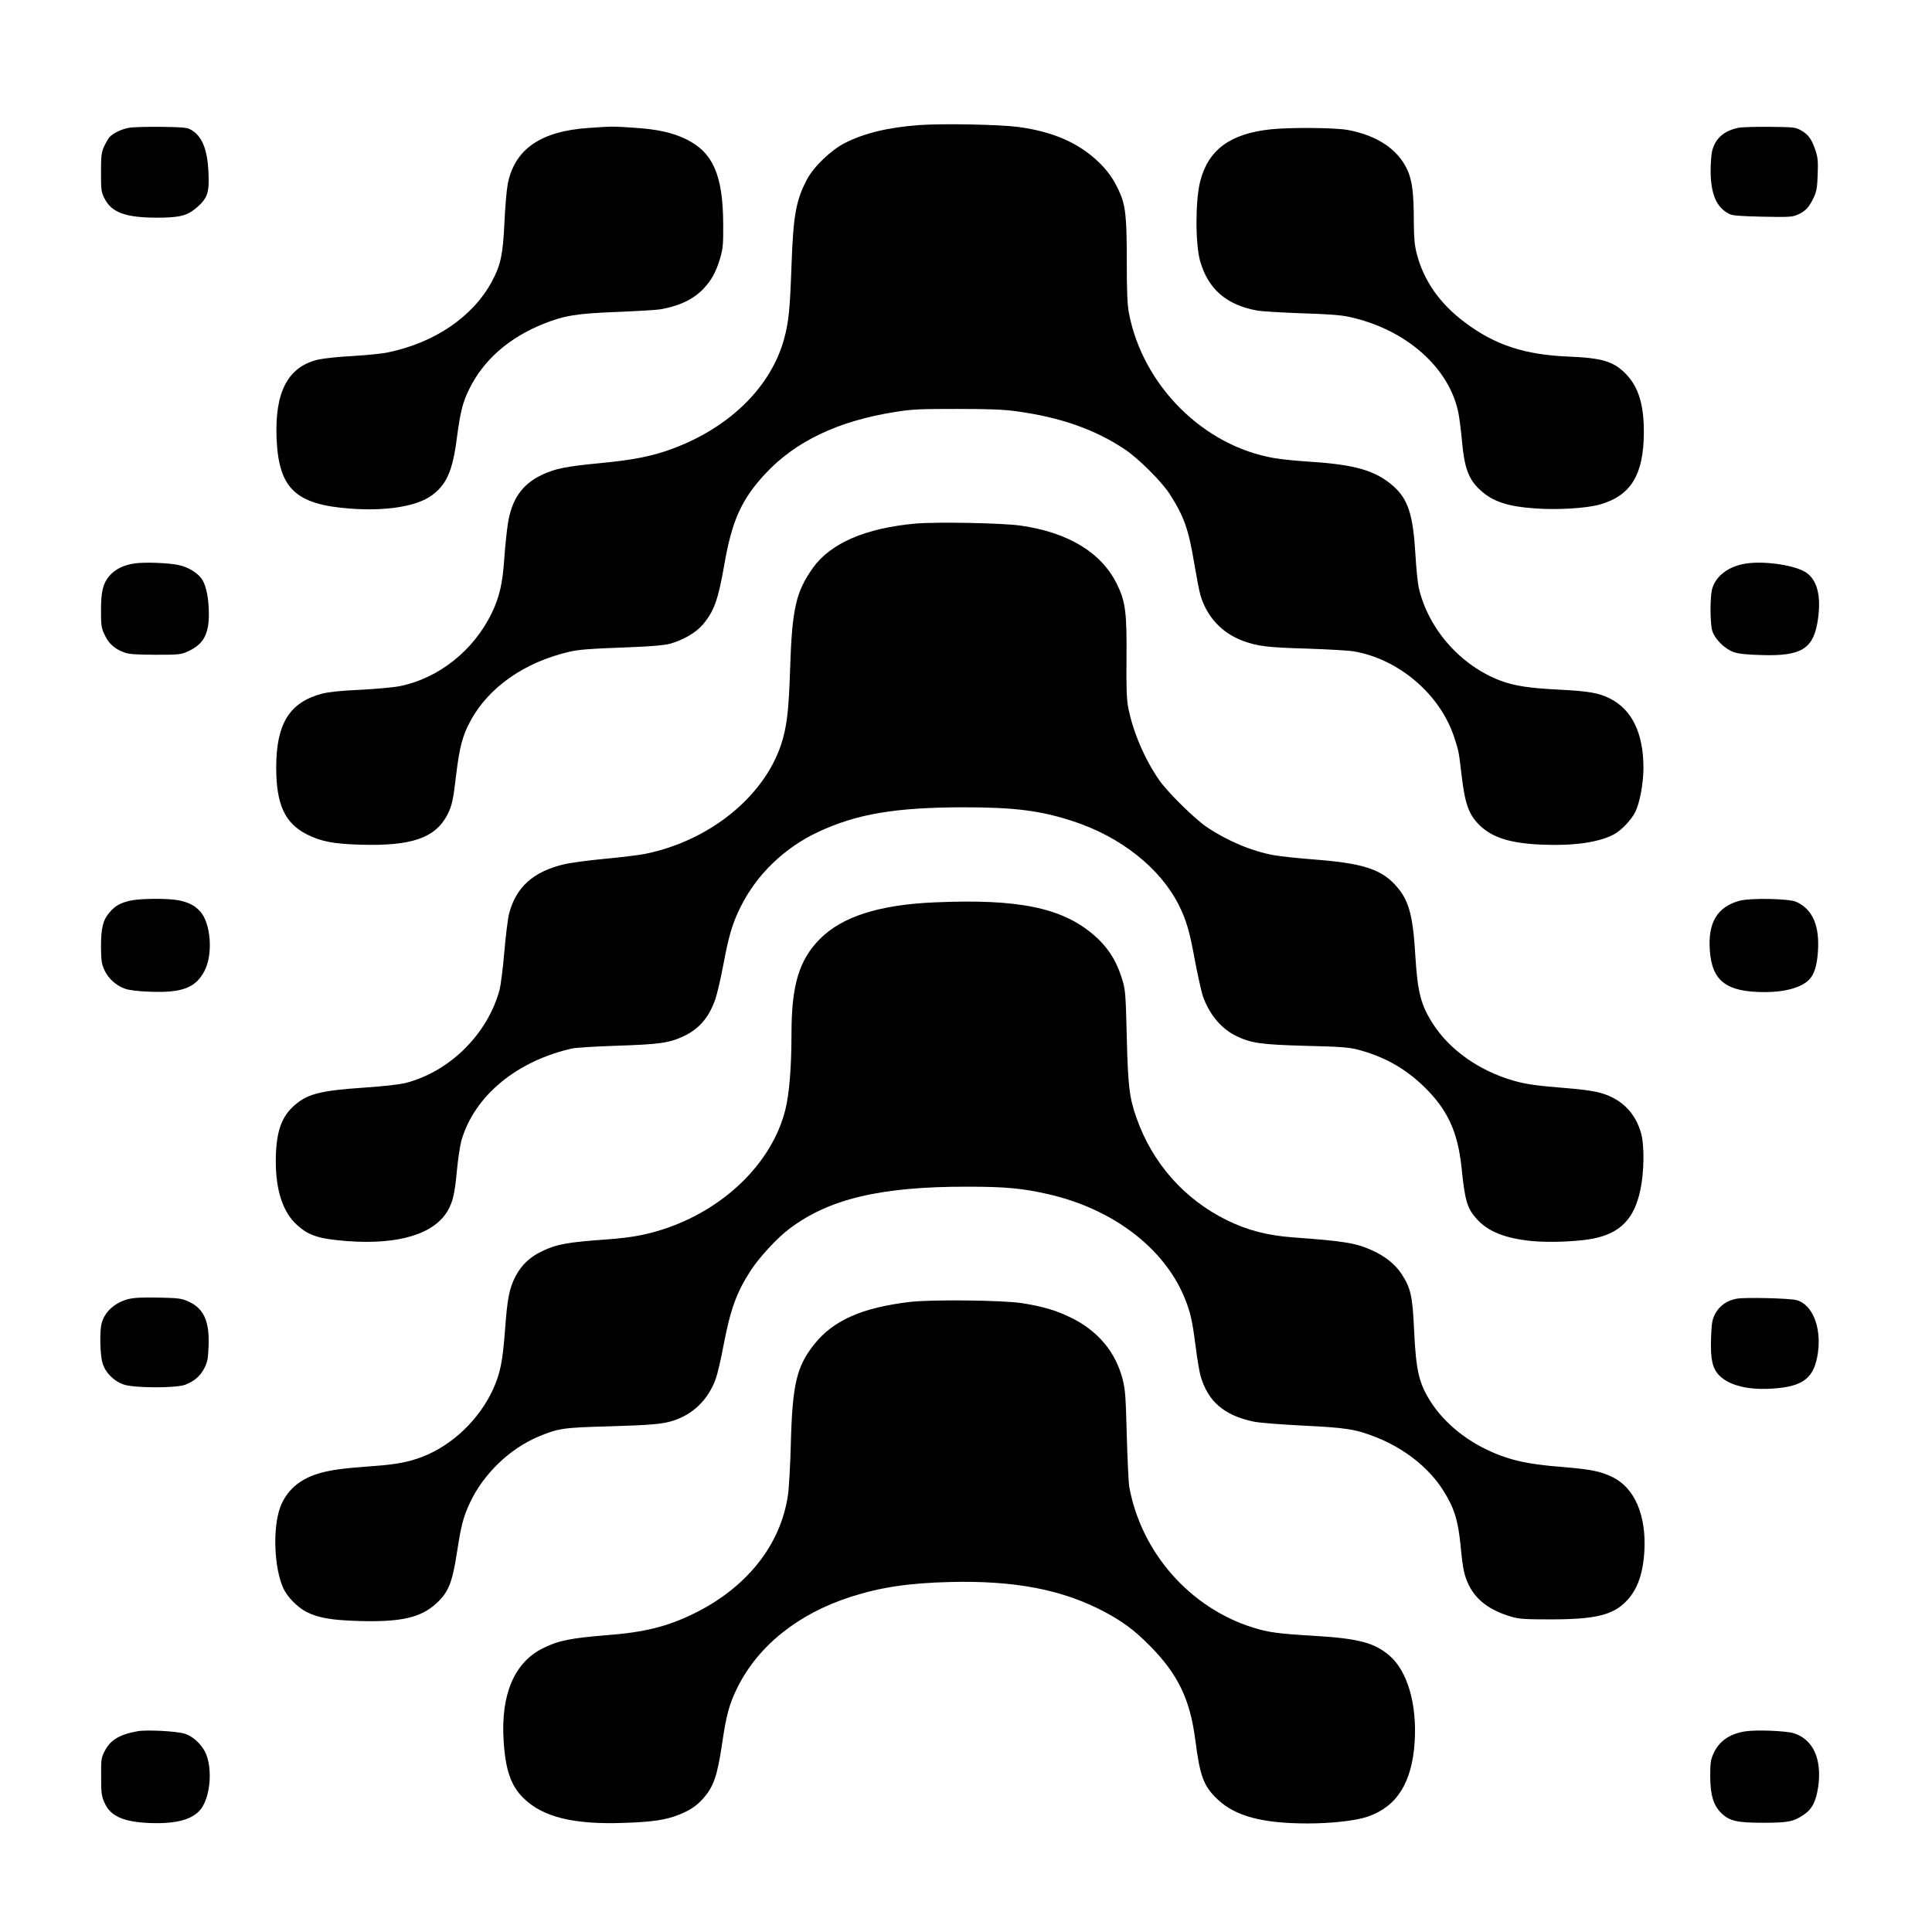 <?xml version="1.0" encoding="UTF-8" standalone="yes"?>
<svg version="1.0" xmlns="http://www.w3.org/2000/svg" width="100%" height="100%" viewBox="0 0 1406 1406" preserveAspectRatio="xMidYMid meet">
  <g transform="translate(0,1406) scale(0.1,-0.1)" fill="#000000" stroke="none">
    <path d="M6694 13150 c-226 -16 -406 -59 -546 -131 -103 -53 -227 -173 -276
-266 -80 -153 -99 -261 -112 -628 -11 -310 -20 -404 -51 -521 -92 -353 -395
-654 -814 -809 -147 -55 -284 -82 -523 -105 -253 -24 -332 -40 -431 -87 -141
-67 -218 -178 -245 -354 -8 -52 -20 -165 -26 -251 -12 -183 -35 -281 -90 -397
-132 -275 -390 -480 -675 -535 -44 -9 -172 -20 -285 -26 -139 -6 -228 -16
-276 -28 -237 -63 -333 -217 -334 -535 0 -271 62 -407 223 -489 103 -52 193
-69 384 -75 379 -12 552 48 641 222 31 62 41 107 62 290 24 197 46 281 102
385 131 246 393 430 718 506 75 17 131 22 445 34 156 6 249 14 290 25 95 26
190 81 239 139 82 97 112 179 156 431 56 326 126 481 300 668 220 236 531 384
945 449 123 20 177 22 450 22 240 0 339 -4 438 -18 315 -43 570 -133 784 -277
100 -67 267 -234 325 -324 104 -162 137 -254 178 -500 17 -100 37 -206 46
-236 47 -160 158 -278 315 -335 103 -37 176 -46 454 -54 154 -5 309 -14 345
-20 330 -55 633 -315 734 -629 32 -99 33 -104 51 -261 26 -221 53 -298 133
-376 94 -91 227 -132 457 -141 228 -9 404 16 515 72 54 27 130 105 160 165 33
64 60 210 60 323 0 249 -83 422 -241 502 -81 42 -156 55 -369 66 -223 11 -326
27 -429 65 -292 110 -526 376 -596 676 -8 35 -19 148 -25 252 -17 282 -54 394
-159 487 -128 114 -278 158 -611 179 -91 6 -205 17 -255 26 -517 87 -960 529
-1060 1059 -11 60 -15 154 -15 377 0 330 -9 407 -59 514 -40 84 -78 138 -142
201 -148 143 -332 224 -588 259 -138 18 -544 26 -717 14z"/>
    <path d="M939 13130 c-53 -9 -116 -39 -141 -67 -10 -10 -27 -41 -40 -68 -20
-44 -23 -66 -23 -190 0 -131 2 -144 26 -190 51 -101 152 -138 374 -139 174 -1
230 14 303 79 74 66 86 107 79 253 -8 169 -48 265 -131 310 -25 14 -64 17
-216 19 -102 1 -206 -2 -231 -7z"/>
    <path d="M4285 13129 c-350 -23 -541 -155 -590 -409 -8 -41 -19 -167 -24 -280
-11 -234 -27 -309 -92 -430 -138 -255 -416 -445 -758 -515 -41 -9 -156 -20
-255 -26 -100 -5 -211 -17 -247 -25 -223 -51 -321 -235 -306 -579 16 -360 138
-476 531 -506 259 -20 480 14 591 91 113 78 159 180 190 424 25 187 41 254 88
351 104 214 290 378 546 480 149 59 241 74 536 85 143 6 283 14 311 19 137 24
236 71 309 145 62 64 97 128 127 231 20 70 22 101 21 250 -2 350 -75 516 -268
611 -100 49 -209 73 -375 84 -160 11 -163 11 -335 -1z"/>
    <path d="M12651 13130 c-105 -22 -167 -76 -191 -168 -6 -24 -11 -90 -11 -146
1 -169 42 -265 134 -312 24 -13 75 -17 244 -21 194 -4 217 -2 256 15 56 25 83
54 115 122 22 47 27 73 30 170 4 98 1 124 -17 179 -27 79 -51 112 -104 142
-40 23 -52 24 -227 26 -102 1 -205 -2 -229 -7z"/>
    <path d="M9249 13119 c-295 -31 -454 -147 -514 -376 -36 -137 -37 -451 -2
-580 58 -207 193 -324 421 -364 34 -5 178 -14 321 -19 175 -5 286 -13 338 -25
417 -88 739 -372 802 -708 7 -40 18 -126 24 -192 18 -202 48 -283 134 -362 90
-83 198 -119 400 -133 165 -12 371 1 468 28 227 64 320 215 322 522 1 206 -39
336 -134 432 -88 88 -170 113 -414 123 -320 13 -538 85 -756 250 -182 136
-299 304 -349 500 -16 63 -20 112 -21 232 0 208 -12 302 -48 379 -69 148 -219
248 -431 288 -90 17 -419 20 -561 5z"/>
    <path d="M6665 10250 c-367 -33 -621 -143 -750 -324 -123 -174 -151 -297 -165
-733 -10 -311 -24 -425 -66 -553 -128 -382 -524 -700 -989 -794 -44 -9 -176
-25 -294 -36 -118 -11 -251 -29 -297 -40 -223 -53 -349 -166 -399 -359 -9 -35
-25 -161 -35 -280 -10 -119 -26 -242 -34 -273 -87 -323 -362 -596 -683 -679
-49 -12 -157 -24 -302 -34 -328 -22 -420 -47 -519 -139 -90 -84 -125 -199
-125 -401 1 -213 53 -368 155 -460 86 -78 160 -101 365 -117 369 -28 631 50
730 219 39 67 52 124 68 293 8 85 23 184 33 220 94 324 401 579 807 670 28 6
176 15 330 20 304 10 376 20 480 69 112 52 185 137 231 270 13 38 40 153 59
255 38 204 66 299 125 417 117 235 318 429 563 544 282 132 562 179 1057 180
375 0 562 -24 798 -101 347 -113 634 -340 770 -609 55 -110 80 -195 117 -400
20 -104 45 -219 56 -255 44 -135 134 -245 243 -298 110 -54 182 -64 511 -73
249 -6 313 -11 375 -27 192 -51 341 -134 479 -266 174 -168 249 -328 277 -591
25 -245 41 -298 110 -375 82 -92 205 -141 396 -161 128 -13 332 -5 446 16 204
39 307 145 351 362 26 125 28 311 6 398 -43 164 -156 271 -327 309 -35 8 -126
20 -203 26 -228 18 -309 29 -402 56 -246 71 -460 221 -582 409 -90 138 -115
233 -131 500 -18 306 -49 413 -152 521 -105 111 -242 153 -583 179 -115 9
-247 23 -292 31 -163 29 -342 105 -492 206 -91 63 -279 248 -343 338 -108 154
-197 363 -229 540 -10 55 -13 150 -11 349 3 332 -7 413 -69 539 -113 231 -354
377 -701 427 -133 19 -609 28 -763 15z"/>
    <path d="M982 9960 c-82 -11 -143 -42 -186 -91 -47 -56 -61 -113 -61 -254 0
-108 3 -126 27 -176 28 -61 69 -99 139 -126 36 -14 78 -17 229 -18 181 0 186
1 243 27 107 50 147 123 147 267 0 108 -17 199 -46 249 -29 50 -105 97 -179
111 -75 15 -242 21 -313 11z"/>
    <path d="M12708 9959 c-125 -18 -219 -88 -247 -181 -17 -55 -17 -252 0 -309
18 -59 89 -130 154 -154 37 -13 89 -19 201 -22 299 -10 385 46 415 267 22 163
-6 274 -82 330 -76 55 -302 90 -441 69z"/>
    <path d="M950 7506 c-73 -16 -111 -37 -153 -86 -48 -56 -62 -113 -62 -250 1
-99 4 -123 24 -168 28 -62 85 -114 150 -137 29 -11 95 -19 178 -22 238 -10
338 28 402 153 62 120 46 342 -31 430 -39 44 -88 69 -163 83 -77 14 -275 13
-345 -3z"/>
    <path d="M12660 7505 c-163 -45 -231 -158 -217 -360 16 -226 120 -305 402
-305 148 0 269 35 322 92 36 38 54 95 62 192 16 196 -36 318 -157 373 -53 24
-334 29 -412 8z"/>
    <path d="M6800 7493 c-401 -17 -673 -104 -834 -267 -151 -153 -206 -336 -206
-688 0 -244 -16 -440 -45 -555 -97 -387 -448 -728 -895 -871 -130 -41 -230
-59 -406 -72 -282 -20 -362 -34 -470 -86 -87 -41 -148 -99 -191 -180 -46 -87
-61 -161 -78 -396 -17 -227 -35 -316 -88 -431 -101 -219 -296 -405 -514 -489
-99 -38 -191 -56 -366 -68 -211 -15 -313 -29 -397 -56 -134 -42 -225 -123
-270 -241 -57 -152 -46 -448 24 -596 29 -61 102 -134 165 -167 89 -45 184 -61
391 -67 298 -8 443 25 555 128 89 82 116 149 151 374 30 196 46 257 95 361 98
208 288 391 497 479 146 61 180 66 517 75 299 9 387 16 464 41 146 47 254 153
309 302 12 32 38 141 57 244 51 266 95 388 199 548 61 94 191 235 276 299 289
221 667 311 1300 310 279 0 405 -12 595 -56 462 -107 832 -387 982 -744 44
-104 60 -173 83 -354 11 -91 28 -190 36 -220 54 -189 171 -290 388 -336 39 -8
200 -21 361 -29 314 -15 382 -26 531 -85 206 -82 381 -220 486 -385 81 -127
110 -220 128 -410 16 -166 26 -211 60 -282 54 -109 155 -184 310 -229 55 -16
98 -19 280 -19 327 0 454 30 553 130 83 85 124 199 134 370 14 259 -72 457
-231 535 -90 44 -159 57 -376 75 -258 20 -398 54 -560 135 -159 80 -294 197
-381 328 -92 140 -114 232 -128 532 -11 245 -24 306 -90 407 -46 71 -119 130
-214 173 -119 54 -203 68 -577 95 -187 14 -333 52 -481 125 -311 153 -542 415
-658 744 -52 147 -62 229 -71 591 -7 293 -10 338 -29 404 -43 146 -106 247
-214 339 -230 197 -549 262 -1157 235z"/>
    <path d="M930 4605 c-97 -27 -167 -91 -190 -174 -16 -56 -12 -230 6 -290 20
-70 82 -132 155 -157 75 -26 381 -27 448 -1 66 26 108 62 138 120 23 45 27 68
31 163 7 181 -36 274 -150 324 -47 21 -71 24 -218 27 -124 2 -179 -1 -220 -12z"/>
    <path d="M12640 4609 c-72 -12 -127 -52 -159 -112 -21 -42 -25 -65 -29 -176
-5 -153 10 -220 60 -271 74 -74 214 -108 392 -95 222 15 300 78 326 262 26
187 -42 353 -158 382 -54 13 -368 21 -432 10z"/>
    <path d="M6620 4585 c-345 -41 -554 -133 -692 -305 -131 -163 -162 -294 -173
-735 -4 -148 -13 -314 -21 -367 -53 -363 -302 -675 -689 -863 -192 -93 -356
-134 -630 -155 -262 -21 -356 -40 -466 -96 -206 -103 -305 -336 -284 -669 13
-216 53 -332 146 -422 140 -137 364 -192 729 -179 210 7 305 21 405 61 76 31
123 62 170 114 78 87 105 165 140 401 30 206 52 289 111 408 151 305 442 538
825 661 218 70 419 100 720 108 474 12 822 -55 1129 -218 133 -72 211 -129
321 -239 209 -209 300 -394 338 -695 34 -263 60 -333 161 -429 129 -123 326
-176 657 -176 173 0 352 20 438 50 211 73 320 247 340 540 18 278 -52 519
-184 632 -109 93 -225 124 -542 143 -270 16 -337 25 -452 61 -459 144 -812
547 -899 1024 -5 30 -13 199 -18 375 -7 276 -11 331 -29 404 -51 200 -178 353
-373 450 -109 54 -204 82 -358 107 -135 22 -664 28 -820 9z"/>
    <path d="M1000 1461 c-134 -25 -197 -64 -239 -146 -24 -47 -26 -59 -25 -185 0
-119 3 -141 24 -188 43 -99 137 -141 330 -149 208 -8 332 31 385 121 55 94 68
258 29 370 -25 71 -95 140 -163 160 -63 18 -275 29 -341 17z"/>
    <path d="M12700 1460 c-114 -18 -191 -72 -231 -163 -20 -45 -23 -67 -23 -167
1 -136 24 -209 81 -265 59 -57 114 -70 303 -70 183 0 222 8 296 58 62 41 90
97 106 205 28 202 -37 344 -179 389 -57 17 -274 26 -353 13z"/>
  </g>
</svg>